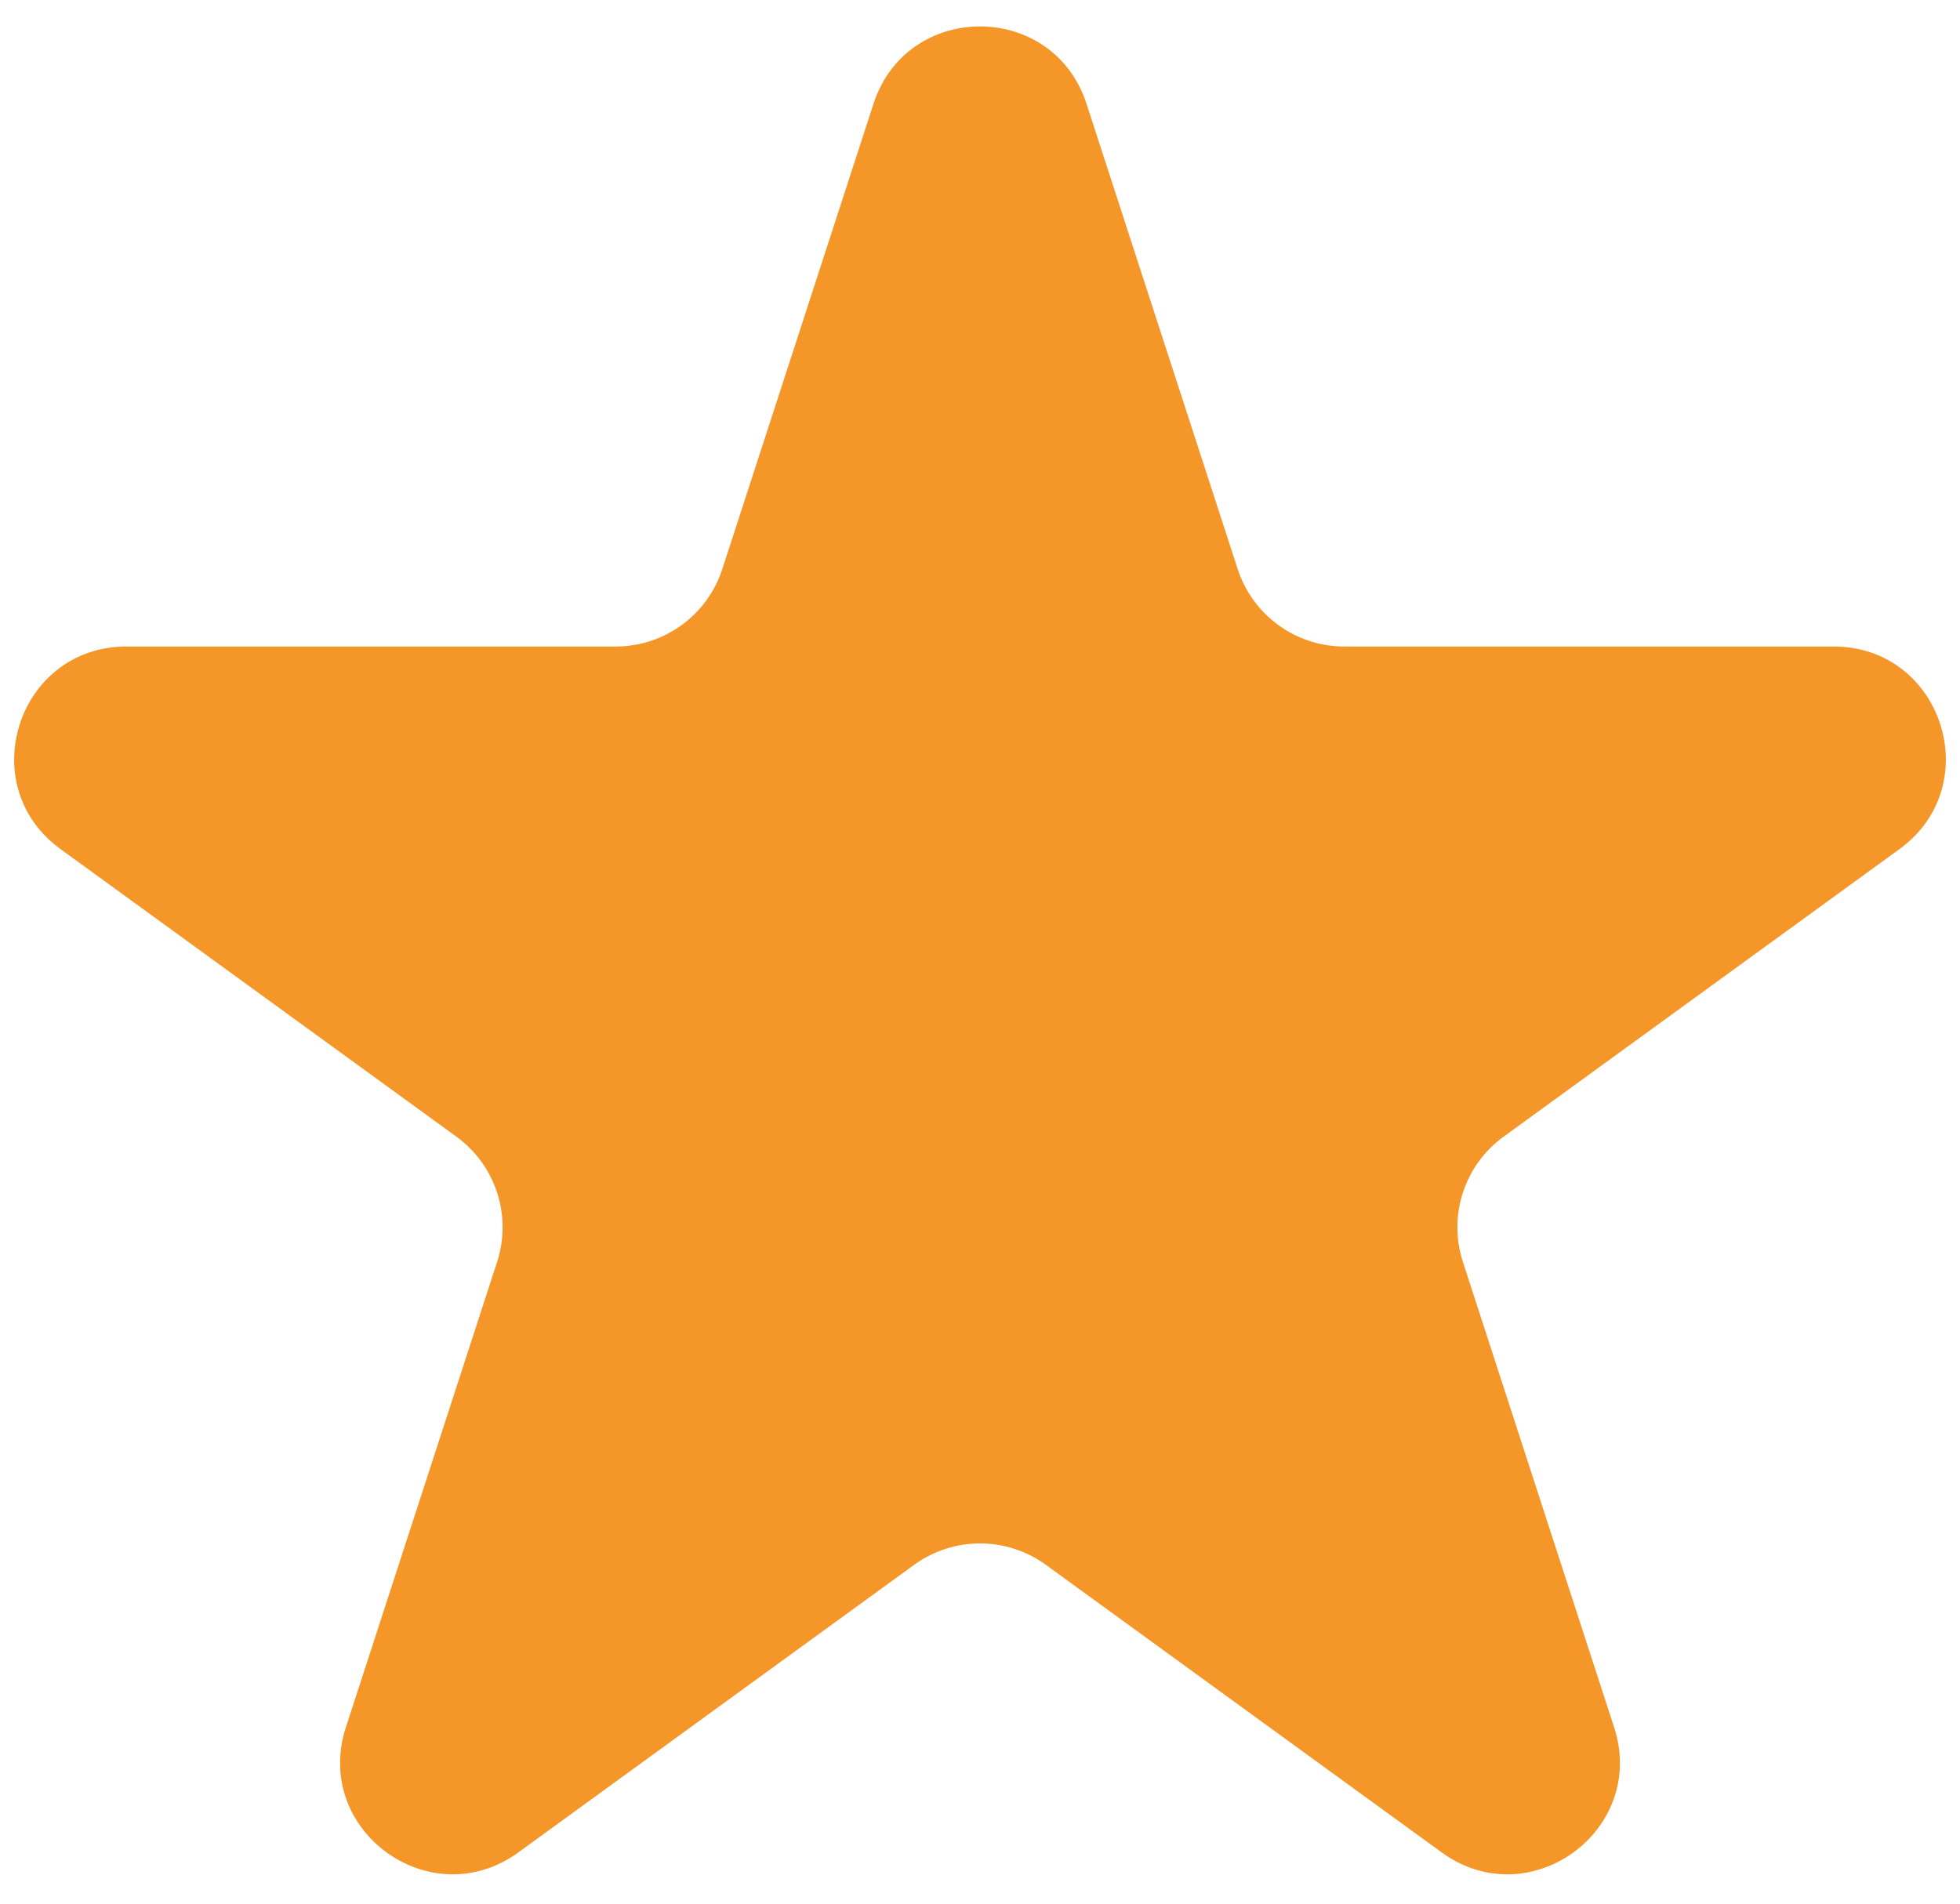 <?xml version="1.0" encoding="UTF-8"?> <svg xmlns="http://www.w3.org/2000/svg" width="35" height="34" viewBox="0 0 35 34" fill="none"> <path d="M15.598 1.854C16.197 0.011 18.803 0.011 19.402 1.854L22.102 10.165C22.37 10.989 23.138 11.547 24.005 11.547H32.743C34.681 11.547 35.486 14.026 33.919 15.165L26.849 20.302C26.148 20.811 25.855 21.714 26.123 22.538L28.823 30.849C29.422 32.691 27.313 34.224 25.745 33.085L18.676 27.948C17.975 27.439 17.025 27.439 16.324 27.948L9.255 33.085C7.687 34.224 5.578 32.691 6.177 30.849L8.877 22.538C9.145 21.714 8.852 20.811 8.151 20.302L1.081 15.165C-0.486 14.026 0.319 11.547 2.257 11.547H10.995C11.862 11.547 12.63 10.989 12.898 10.165L15.598 1.854Z" fill="#F49628"></path> </svg> 